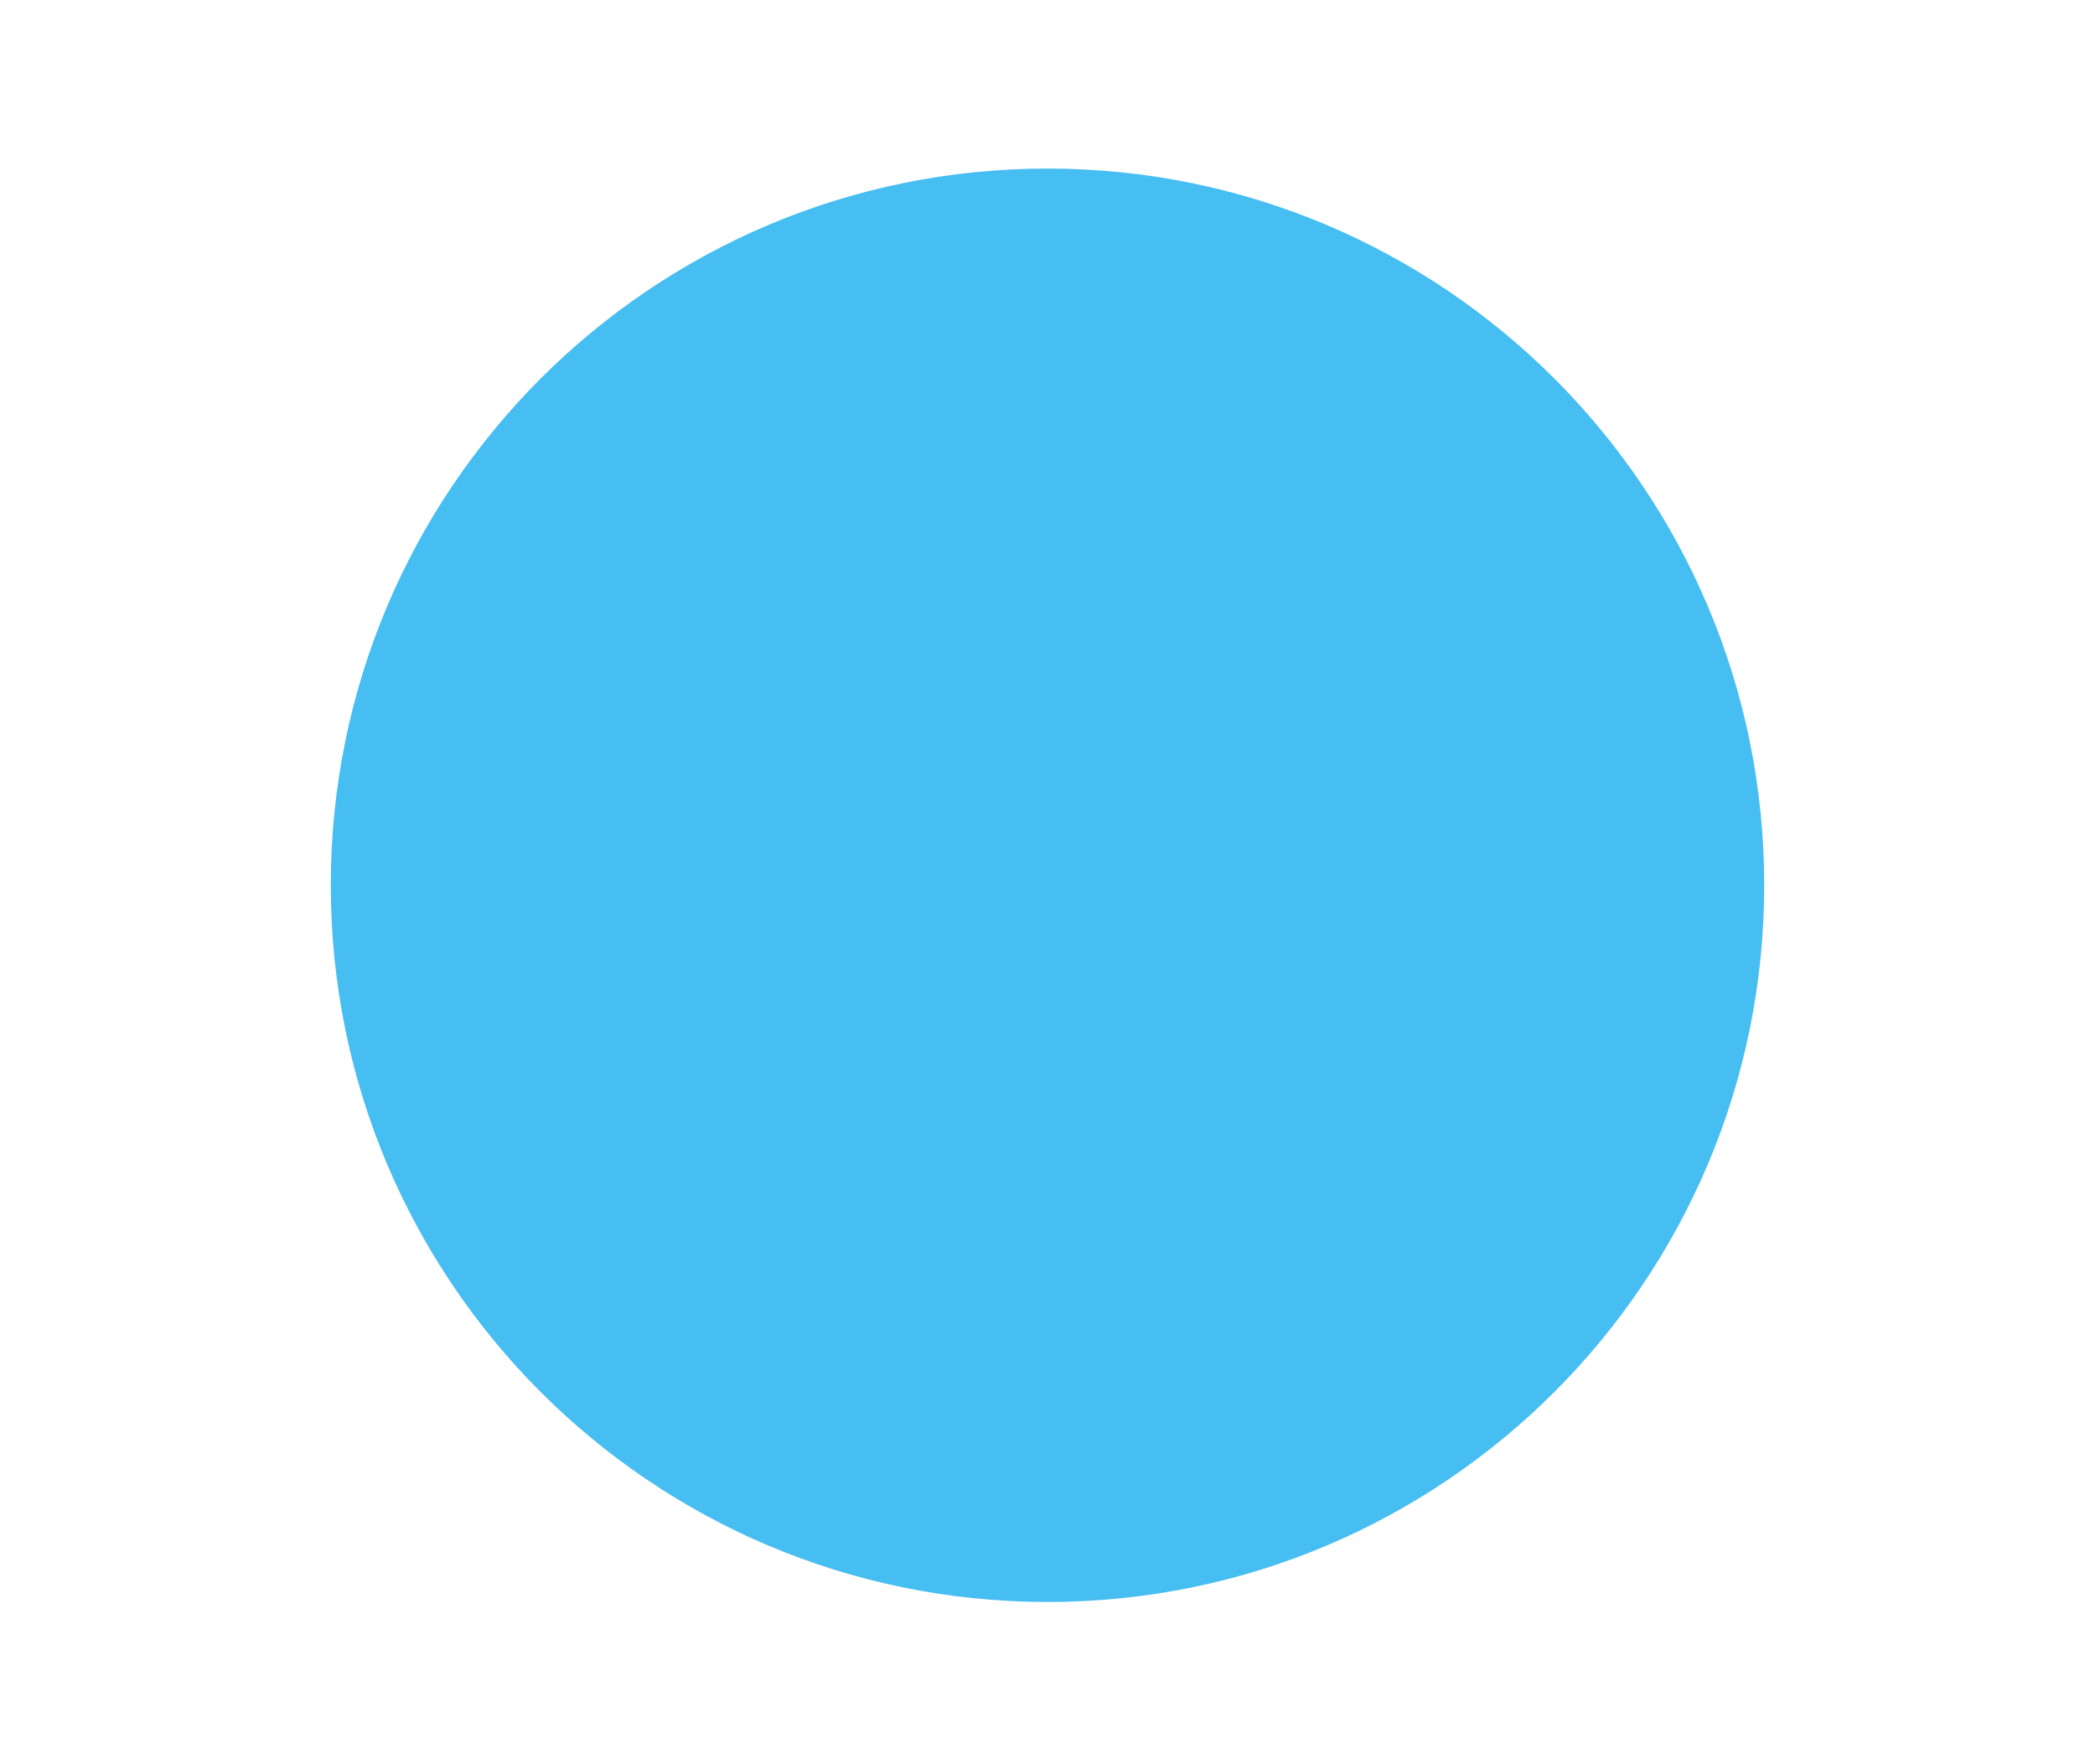 <svg xmlns="http://www.w3.org/2000/svg" width="57" height="48" fill="none" xmlns:v="https://vecta.io/nano"><g clip-path="url(#A)"><use href="#B" opacity=".2" fill="#47bef1"/><use href="#B" stroke="#47bef1" stroke-width="3" stroke-linejoin="round"/><g fill="#47bef1"><use href="#C"/><path d="M35.25 22.586a2.25 2.25 0 1 0 0-4.5 2.25 2.25 0 1 0 0 4.5z"/></g><path d="M36 28.586c-1.556 2.691-4.168 4.5-7.5 4.5s-5.944-1.809-7.5-4.5" stroke="#47bef1" stroke-width="3" stroke-linecap="round" stroke-linejoin="round"/></g><defs><clipPath id="A"><path fill="#fff" d="M0 0h57v48H0z"/></clipPath><path id="B" d="M28.5 42.086c9.941 0 18-8.059 18-18s-8.059-18-18-18-18 8.059-18 18 8.059 18 18 18z"/><path id="C" d="M21.75 22.586a2.25 2.25 0 1 0 0-4.5 2.25 2.25 0 1 0 0 4.5z"/></defs></svg>